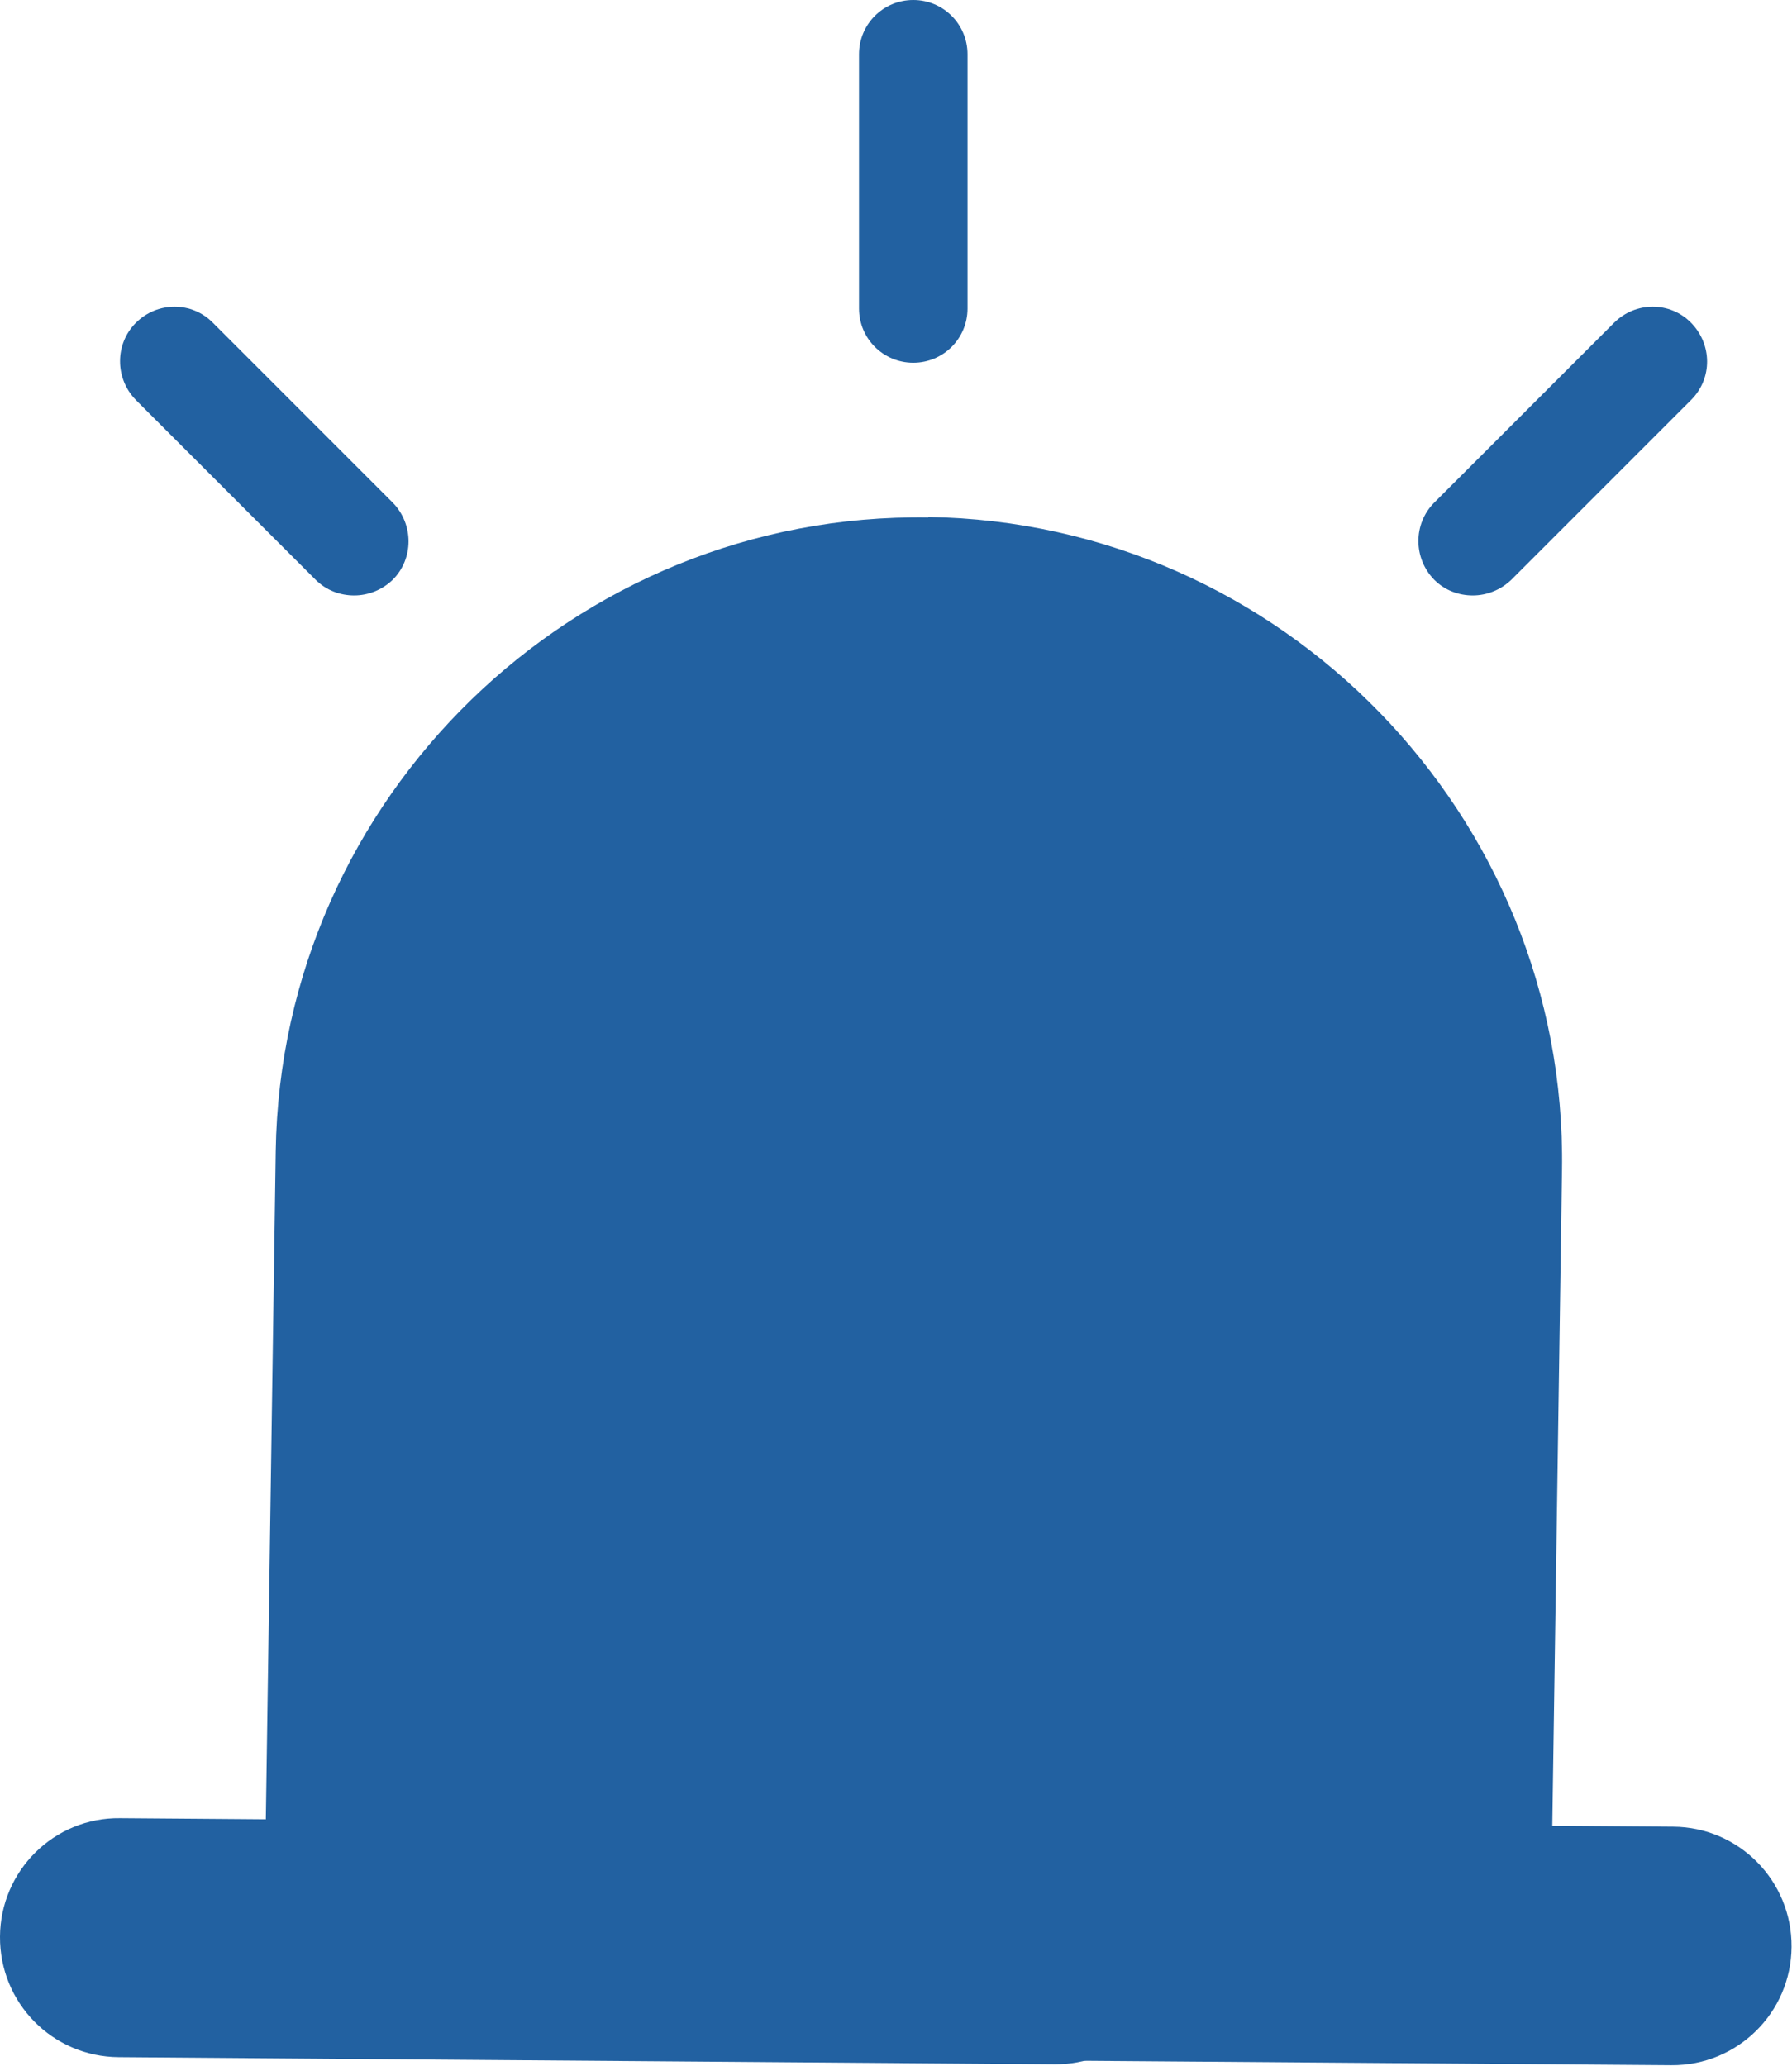 <?xml version="1.0" encoding="UTF-8"?>
<svg id="_レイヤー_2" data-name="レイヤー 2" xmlns="http://www.w3.org/2000/svg" viewBox="0 0 39.97 46.07">
  <defs>
    <style>
      .cls-1 {
        fill: #2261a1;
      }
    </style>
  </defs>
  <g id="_レイヤー_1-2" data-name="レイヤー 1">
    <path class="cls-1" d="M20.71,11.54c-7.89-.12-14.44,6.24-14.56,14.13l-.27,18.23,28.69.42.27-18.23c.12-7.89-6.24-14.44-14.14-14.56Z"/>
    <path class="cls-1" d="M7.5,44.95c-.41-.47-.66-1.1-.66-1.77l.16-20.89c.01-1.47,1.21-2.65,2.68-2.64,1.47.01,2.66,1.21,2.64,2.68l-.14,18.22,25.14.19c1.47.01,2.65,1.21,2.64,2.68-.01,1.47-1.21,2.65-2.68,2.64l-27.8-.21c-.79,0-1.5-.36-1.99-.91Z"/>
    <path class="cls-1" d="M25.31,45.38c-.47.41-1.1.66-1.77.66l-20.89-.16C1.17,45.87-.01,44.67,0,43.19c.01-1.47,1.21-2.66,2.68-2.64l18.22.14.19-25.14c.01-1.47,1.21-2.65,2.68-2.64,1.47.01,2.65,1.21,2.64,2.68l-.21,27.8c0,.79-.36,1.5-.91,1.99Z"/>
    <path class="cls-1" d="M32.85,13.28c.31,0,.62-.12.86-.35l4.01-4.01c.48-.48.47-1.24,0-1.72-.47-.48-1.24-.48-1.72,0l-4.01,4.01c-.47.47-.47,1.24,0,1.72.24.24.55.35.86.35Z"/>
    <path class="cls-1" d="M20.37,8.09c.67,0,1.21-.54,1.21-1.21V1.21c0-.67-.54-1.21-1.21-1.21s-1.21.54-1.21,1.21v5.67c0,.67.54,1.21,1.21,1.21Z"/>
    <path class="cls-1" d="M7.04,12.93c.24.24.55.35.86.35s.62-.12.86-.35c.47-.47.47-1.24,0-1.72l-4.01-4.01c-.47-.48-1.24-.48-1.72,0-.47.47-.47,1.24,0,1.72l4.01,4.01Z"/>
  </g>
</svg>